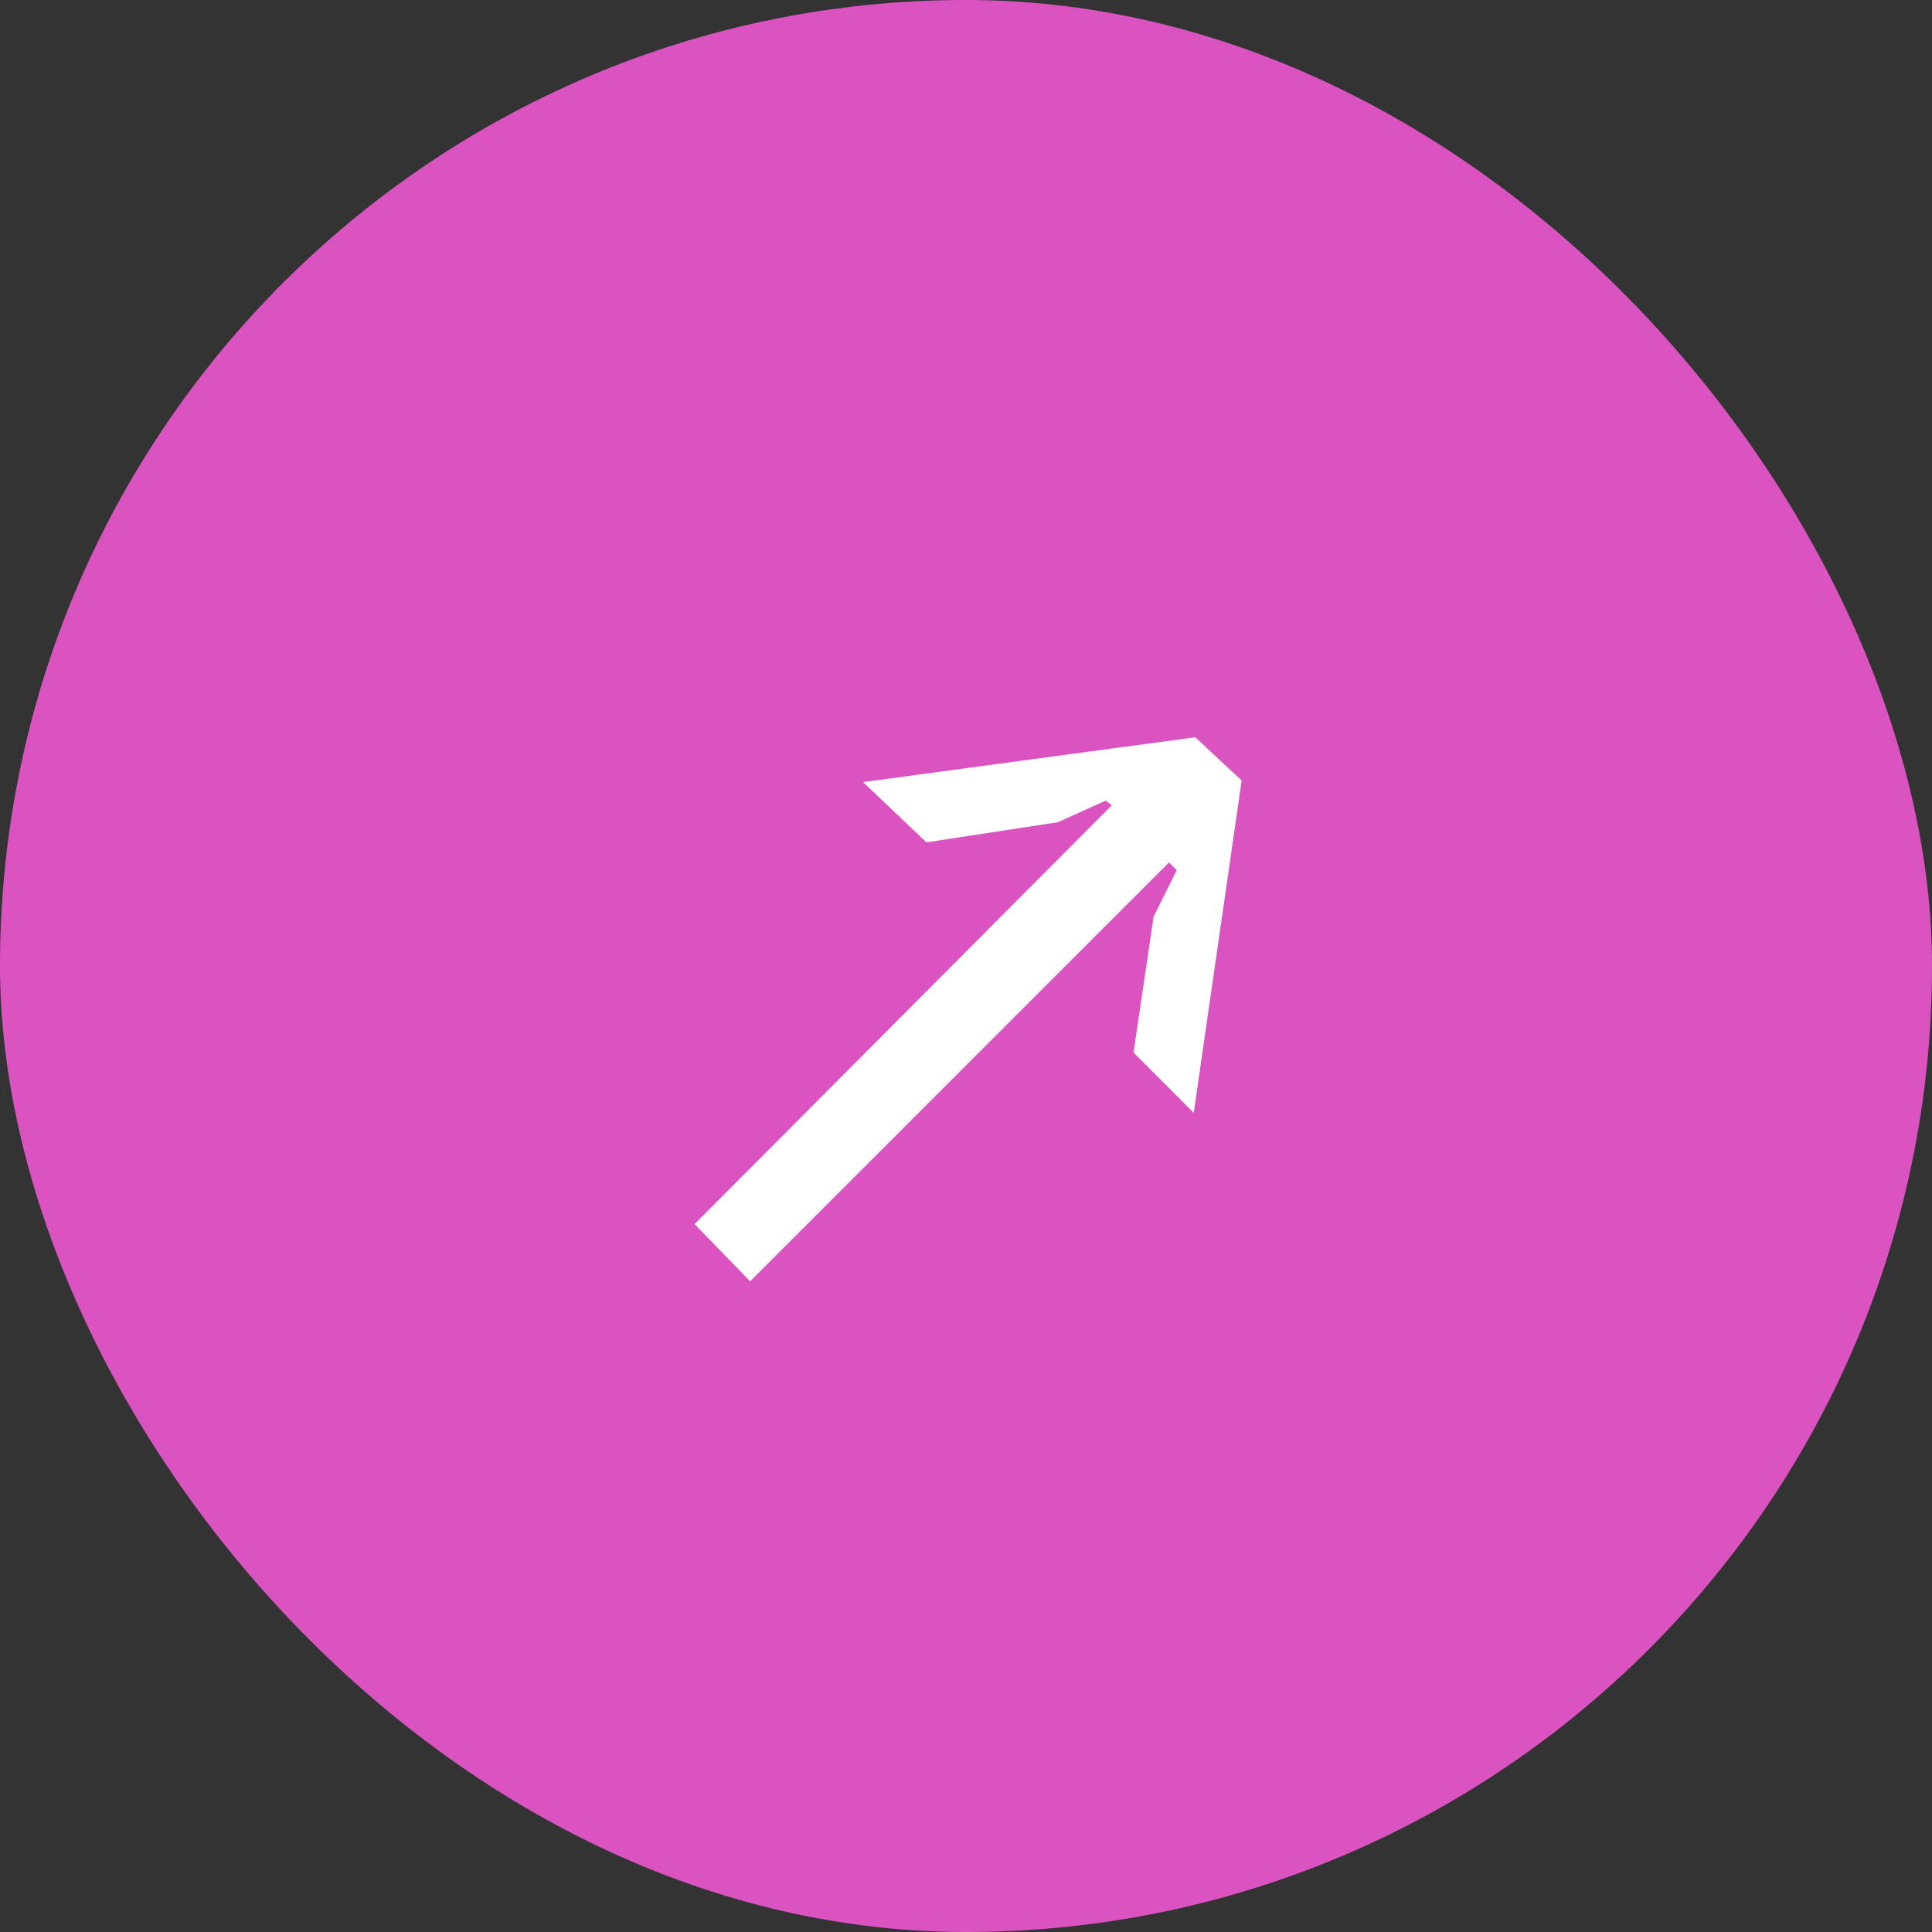 <?xml version="1.0" encoding="UTF-8"?> <svg xmlns="http://www.w3.org/2000/svg" width="25" height="25" viewBox="0 0 25 25" fill="none"><rect x="0" y="0" width="25" height="25" fill="#333333" stroke="none"/><rect x="0.357" y="0.357" width="24.286" height="24.286" rx="12.143" fill="#DA53C1" stroke="#DA53C1" stroke-width="0.714"></rect><path d="M13.688 10.64L11.988 10.9L11.168 10.12L15.467 9.54L16.067 10.1L15.447 14.4L14.668 13.62L14.928 11.86L15.227 11.26L15.127 11.16L9.707 16.58L8.988 15.84L14.387 10.42L14.307 10.36L13.688 10.64Z" fill="white"></path></svg> 